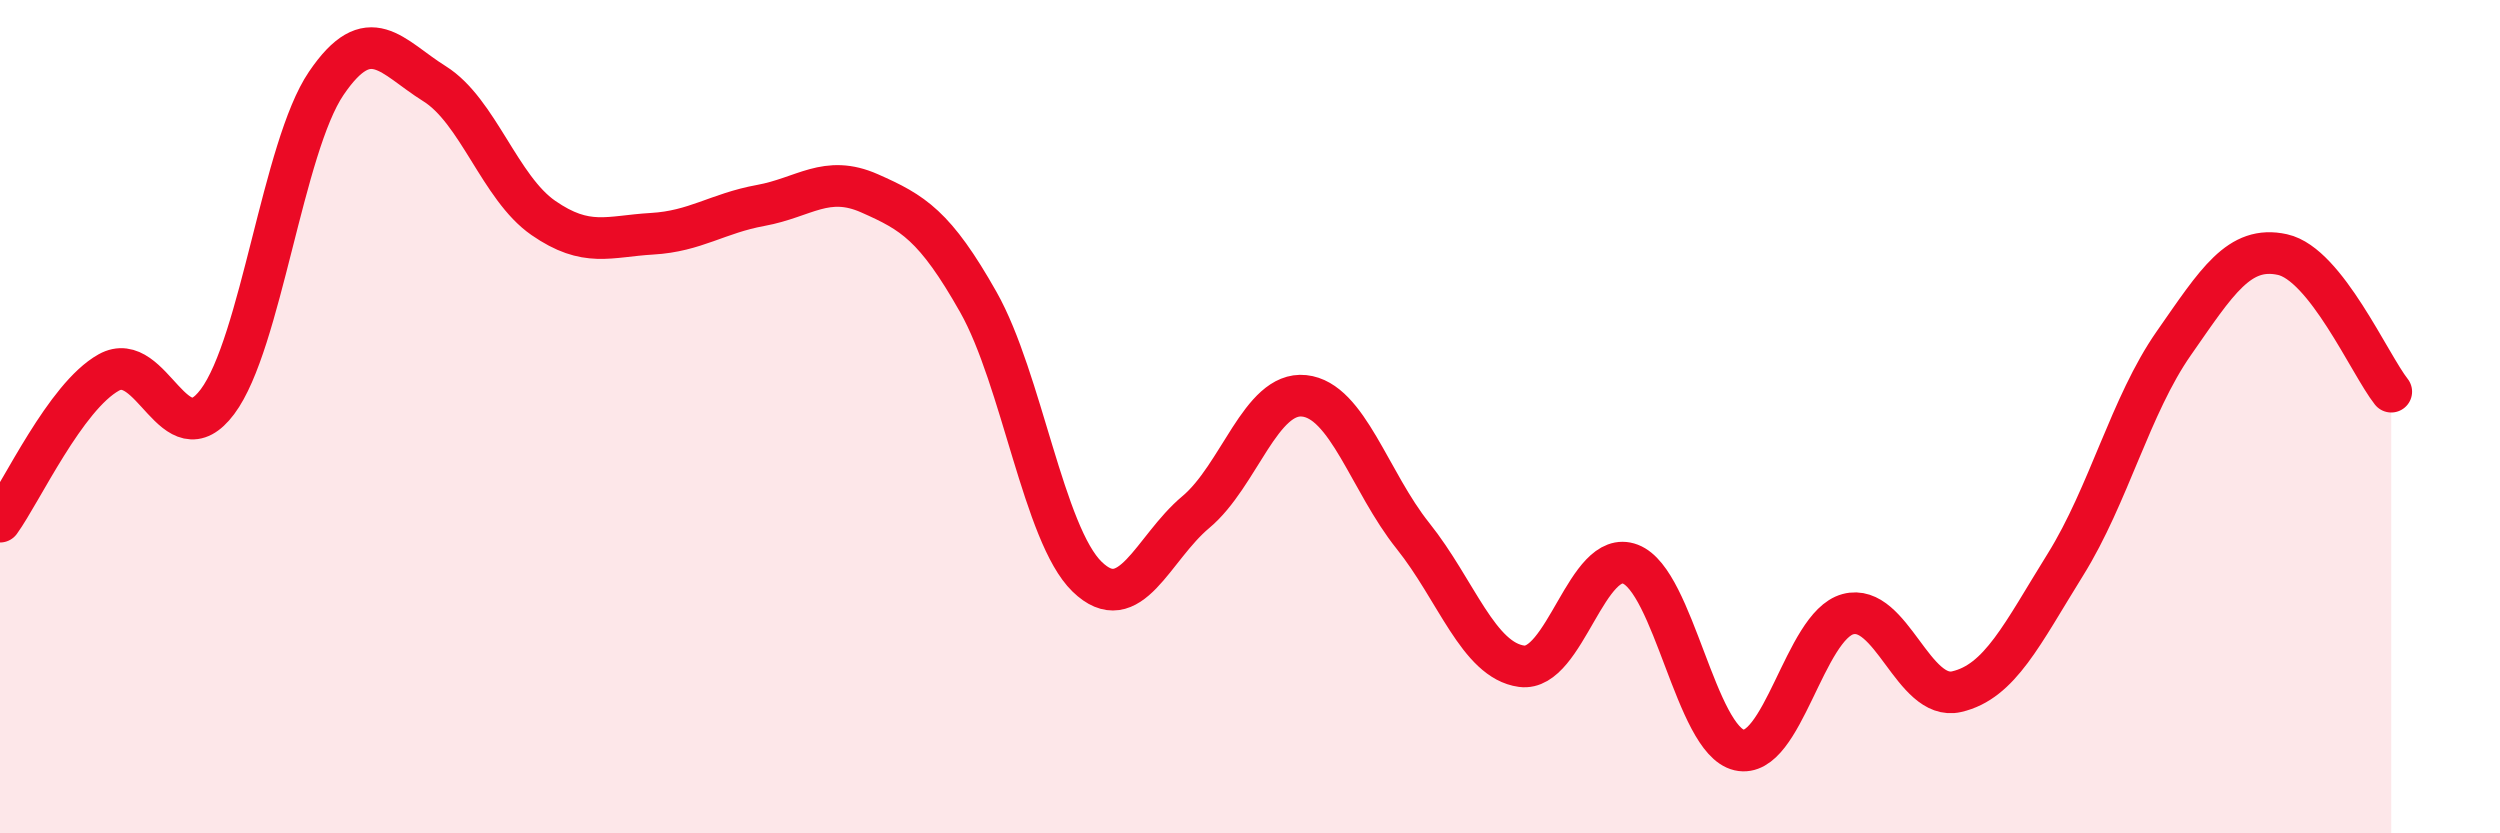 
    <svg width="60" height="20" viewBox="0 0 60 20" xmlns="http://www.w3.org/2000/svg">
      <path
        d="M 0,12.52 C 0.52,11.8 1.57,9.52 2.61,8.94 C 3.65,8.36 4.18,11.03 5.22,9.64 C 6.26,8.25 6.79,3.53 7.83,2 C 8.87,0.47 9.39,1.36 10.43,2.01 C 11.47,2.66 12,4.51 13.04,5.23 C 14.08,5.95 14.61,5.67 15.65,5.61 C 16.69,5.55 17.22,5.12 18.26,4.93 C 19.3,4.74 19.83,4.18 20.87,4.64 C 21.91,5.1 22.44,5.41 23.48,7.25 C 24.52,9.09 25.05,12.83 26.09,13.84 C 27.13,14.85 27.66,13.16 28.7,12.29 C 29.74,11.42 30.26,9.39 31.3,9.5 C 32.34,9.61 32.87,11.56 33.91,12.86 C 34.95,14.16 35.48,15.85 36.52,15.99 C 37.56,16.13 38.09,13.14 39.13,13.54 C 40.17,13.94 40.7,17.76 41.74,18 C 42.78,18.24 43.31,15.02 44.35,14.74 C 45.39,14.46 45.92,16.84 46.96,16.6 C 48,16.36 48.53,15.22 49.57,13.55 C 50.61,11.88 51.13,9.73 52.17,8.24 C 53.21,6.75 53.74,5.88 54.78,6.11 C 55.82,6.34 56.87,8.74 57.39,9.4L57.39 20L0 20Z"
        fill="#EB0A25"
        opacity="0.1"
        stroke-linecap="round"
        stroke-linejoin="round"
      />
      <path
        d="M 0,12.52 C 0.52,11.8 1.57,9.52 2.61,8.94 C 3.65,8.36 4.18,11.03 5.22,9.64 C 6.26,8.25 6.79,3.53 7.83,2 C 8.87,0.47 9.39,1.36 10.43,2.01 C 11.47,2.66 12,4.51 13.04,5.23 C 14.08,5.95 14.61,5.67 15.65,5.61 C 16.69,5.55 17.22,5.12 18.26,4.93 C 19.3,4.74 19.83,4.18 20.87,4.64 C 21.91,5.1 22.44,5.41 23.48,7.25 C 24.52,9.09 25.05,12.83 26.09,13.84 C 27.13,14.85 27.66,13.16 28.7,12.29 C 29.74,11.42 30.26,9.39 31.3,9.5 C 32.34,9.61 32.87,11.56 33.91,12.86 C 34.95,14.16 35.48,15.85 36.52,15.99 C 37.56,16.13 38.09,13.14 39.13,13.54 C 40.17,13.94 40.7,17.76 41.74,18 C 42.78,18.24 43.31,15.02 44.35,14.74 C 45.39,14.46 45.92,16.84 46.96,16.6 C 48,16.36 48.53,15.22 49.57,13.55 C 50.61,11.88 51.13,9.73 52.17,8.24 C 53.21,6.75 53.74,5.88 54.78,6.11 C 55.82,6.34 56.87,8.74 57.39,9.4"
        stroke="#EB0A25"
        stroke-width="1"
        fill="none"
        stroke-linecap="round"
        stroke-linejoin="round"
      />
    </svg>
  